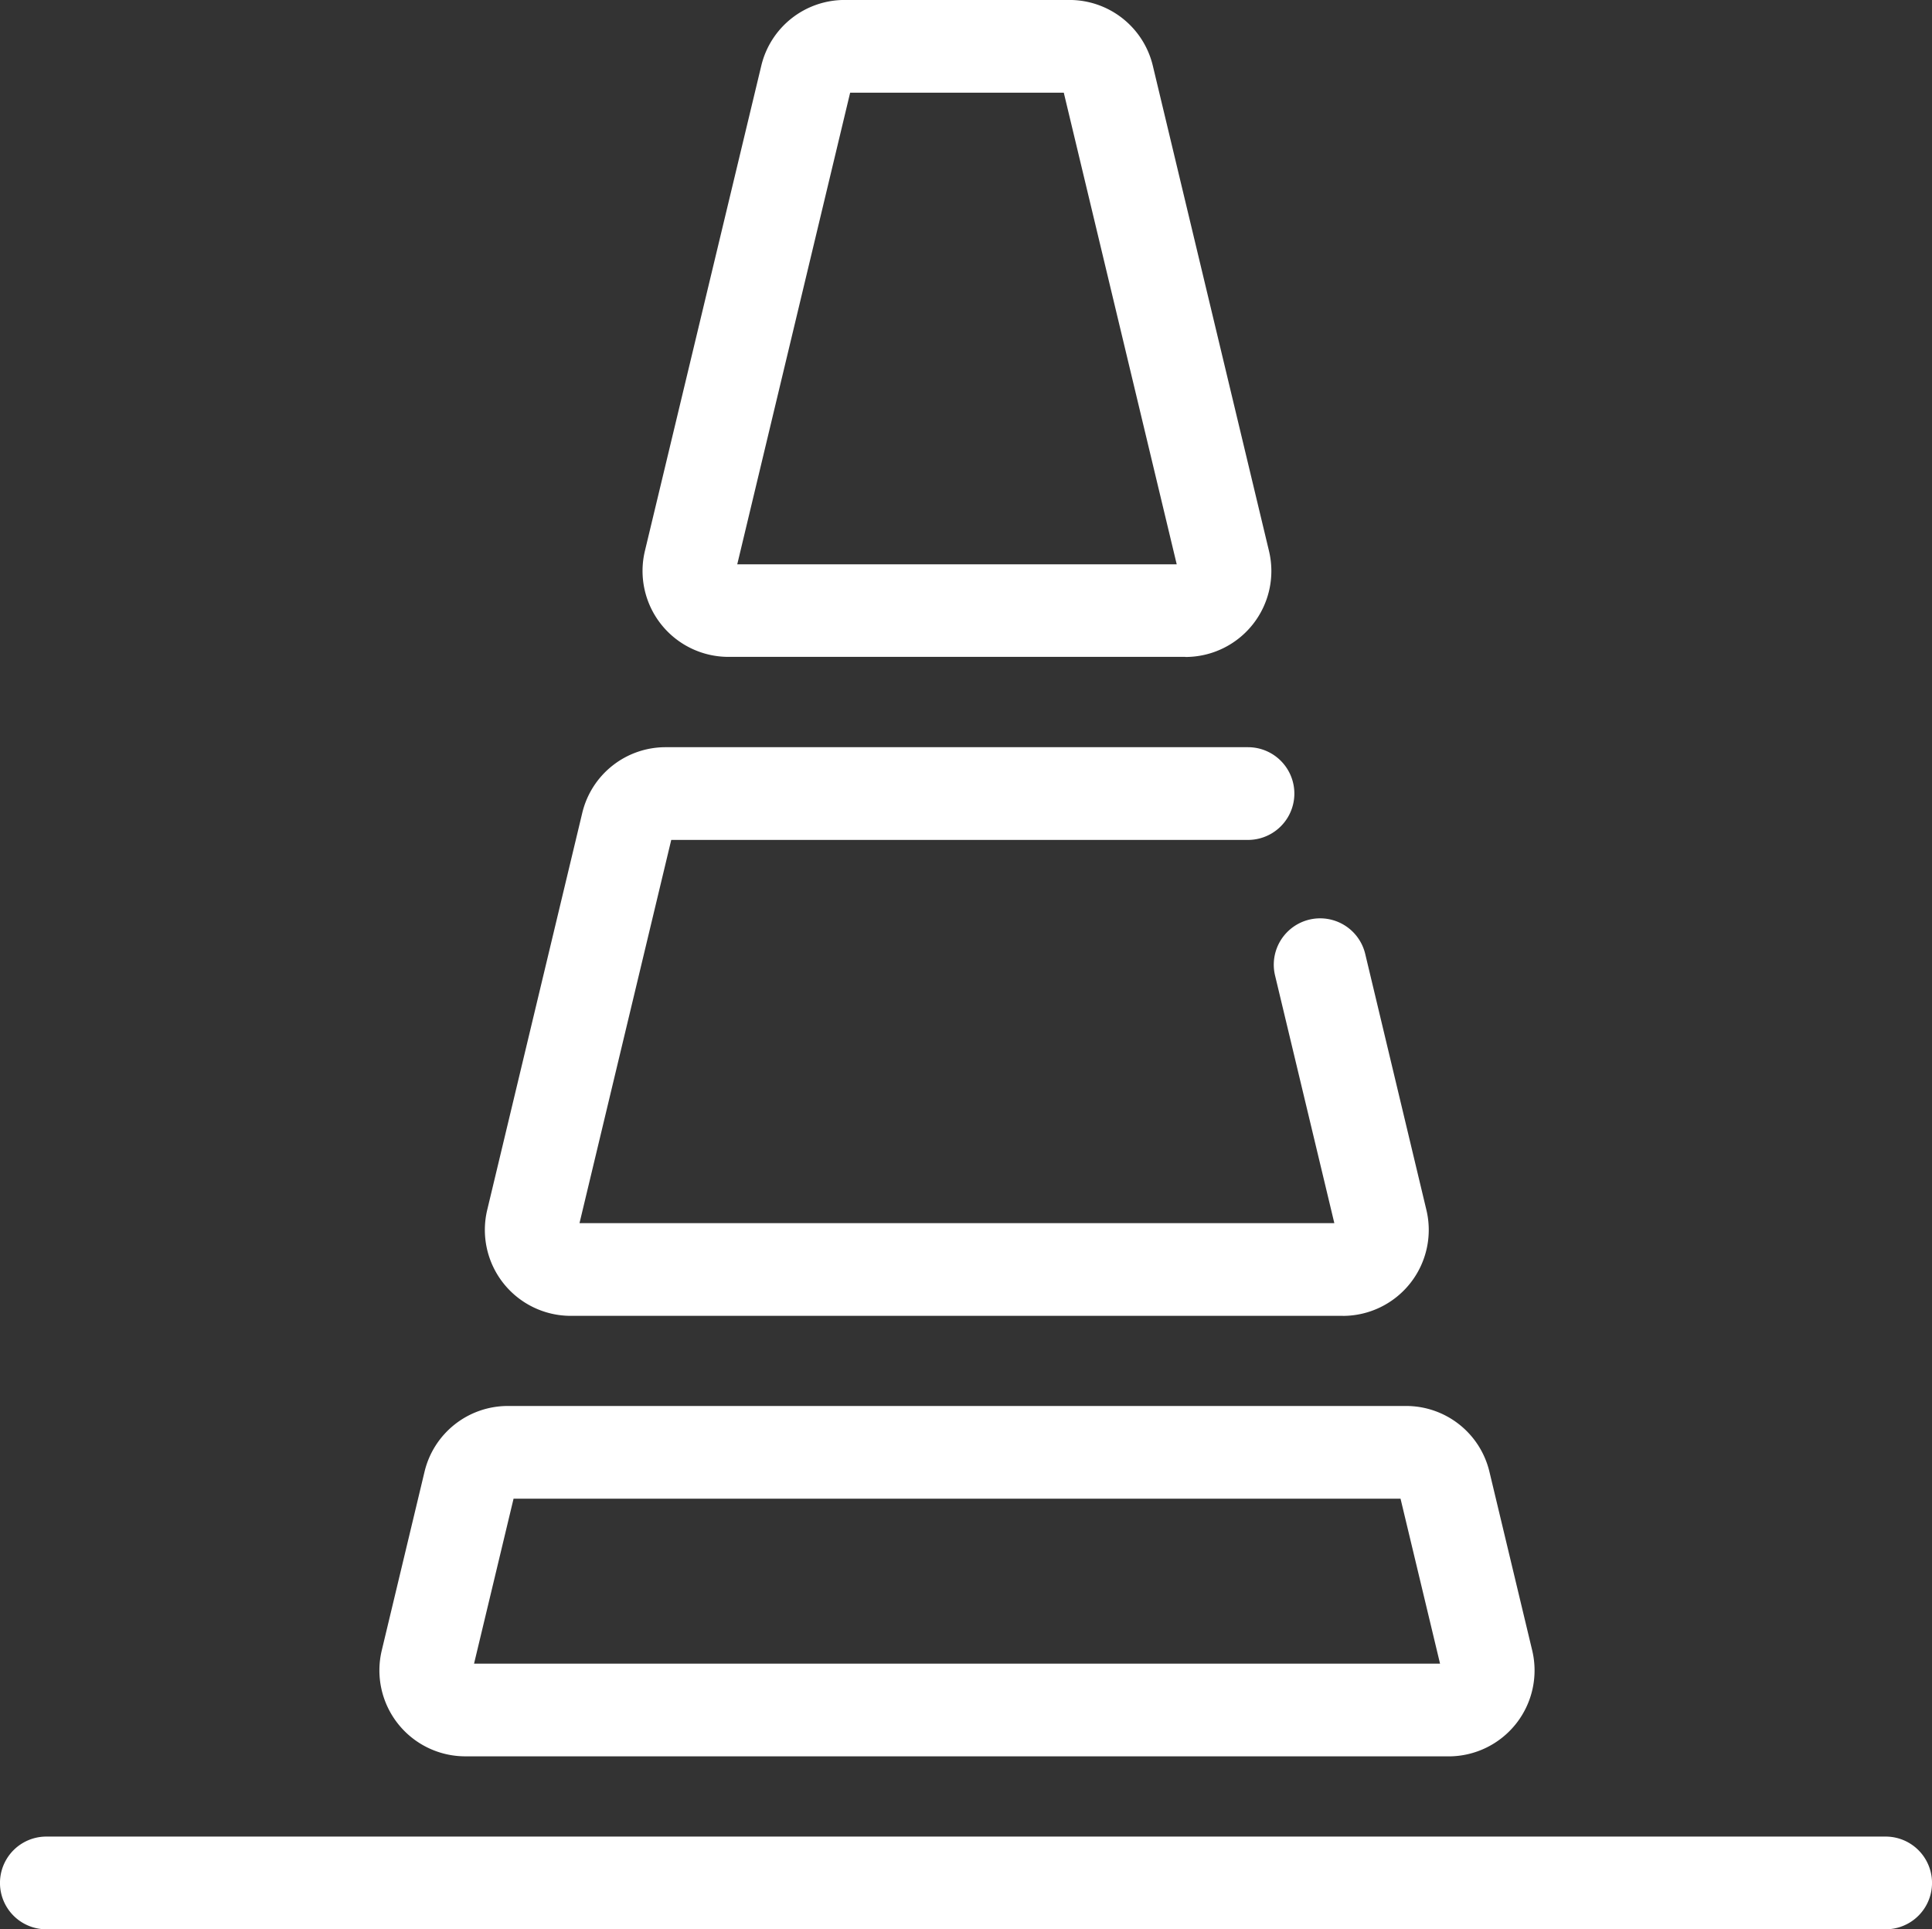 <svg id="Group_276" data-name="Group 276" xmlns="http://www.w3.org/2000/svg" xmlns:xlink="http://www.w3.org/1999/xlink" width="60" height="59.913" viewBox="0 0 60 59.913">
  <rect x="0" y="0" width="60" height="59.913" fill="#333333" stroke="none"/>
  <defs>
    <clipPath id="clip-path">
      <rect id="Rectangle_459" data-name="Rectangle 459" width="60" height="59.913" fill="#fff"/>
    </clipPath>
  </defs>
  <g id="Group_239" data-name="Group 239" clip-path="url(#clip-path)">
    <path id="Path_218" data-name="Path 218" d="M65.382,20.4H51.2a2.669,2.669,0,0,1-2.6-3.29L52.213,2.048A2.66,2.66,0,0,1,54.809,0h6.966a2.661,2.661,0,0,1,2.6,2.047l3.607,15.066a2.669,2.669,0,0,1-2.6,3.29M51.468,17.525H65.116L61.609,2.88H54.974Z" transform="translate(-28.572 -0.001)" fill="#fff"/>
    <path id="Path_219" data-name="Path 219" d="M61.855,117.046H31.327a2.669,2.669,0,0,1-2.6-3.29l1.327-5.543a2.66,2.66,0,0,1,2.6-2.047H60.528a2.66,2.66,0,0,1,2.6,2.048l1.327,5.543a2.669,2.669,0,0,1-2.6,3.29m-30.262-2.879h30l-1.227-5.123H32.82Zm-.135-5.619h0Z" transform="translate(-16.871 -62.504)" fill="#fff"/>
    <path id="Path_220" data-name="Path 220" d="M63.269,74.079H39.292a2.669,2.669,0,0,1-2.6-3.29l2.95-12.321a2.66,2.66,0,0,1,2.6-2.048H60.319a1.439,1.439,0,1,1,0,2.879H42.407L39.558,71.2H63l-1.841-7.691a1.439,1.439,0,0,1,2.8-.67l1.9,7.951a2.669,2.669,0,0,1-2.6,3.29" transform="translate(-21.561 -33.216)" fill="#fff"/>
    <path id="Path_221" data-name="Path 221" d="M58.561,141.559H1.439a1.439,1.439,0,0,1,0-2.879H58.561a1.439,1.439,0,0,1,0,2.879" transform="translate(0 -81.646)" fill="#fff"/>
  </g>
</svg>
